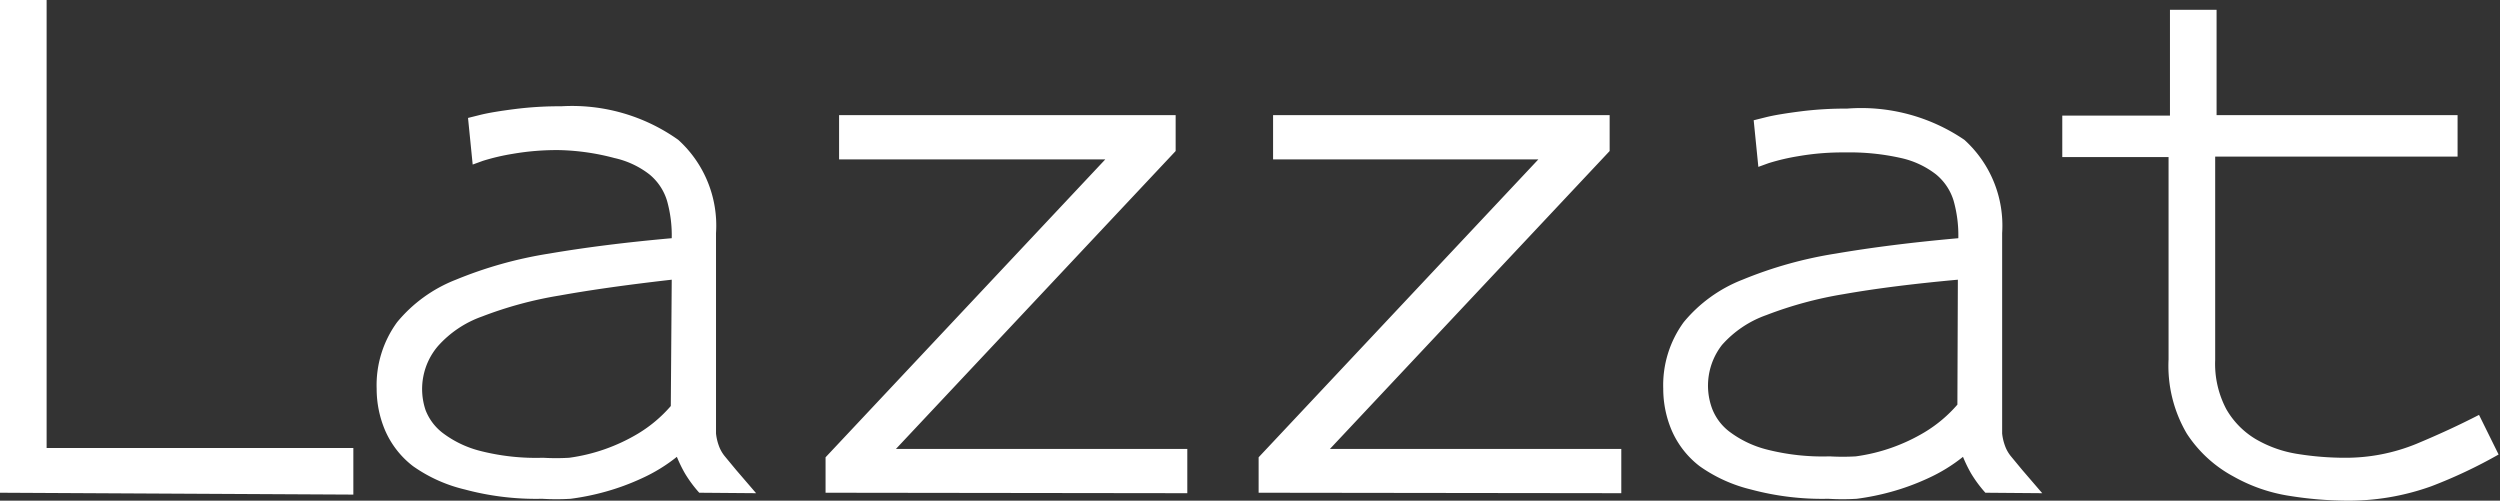 <svg xmlns="http://www.w3.org/2000/svg" viewBox="0 0 53.63 10.74"><rect x="0" y="0" width="53.63" height="10.74" fill="#333333" stroke="none"/><defs><style>.cls-1{fill:#fff}</style></defs><title>Ресурс 1</title><g id="Слой_2" data-name="Слой 2"><g id="Isolation_Mode" data-name="Isolation Mode"><path class="cls-1" d="M0 10.57V0h1v9.61h6.58v1zM15 10.57a2.71 2.71 0 0 1-.31-.42 3 3 0 0 1-.17-.35 3.54 3.54 0 0 1-.75.46 5.08 5.08 0 0 1-.79.29 5.32 5.32 0 0 1-.74.15 5.17 5.17 0 0 1-.61 0 5.9 5.9 0 0 1-1.66-.2 3.2 3.2 0 0 1-1.11-.5 1.94 1.94 0 0 1-.6-.77 2.28 2.28 0 0 1-.18-.89 2.29 2.29 0 0 1 .44-1.43A3.09 3.09 0 0 1 9.78 6a8.87 8.87 0 0 1 2-.56q1.17-.2 2.63-.33a2.75 2.75 0 0 0-.1-.8 1.17 1.17 0 0 0-.38-.57 1.89 1.89 0 0 0-.75-.35A5 5 0 0 0 12 3.22a5.54 5.54 0 0 0-1 .08 4.66 4.66 0 0 0-.64.15l-.22.08-.1-1 .28-.07q.25-.06.72-.12a7.55 7.55 0 0 1 1-.06 3.93 3.93 0 0 1 2.51.72 2.48 2.48 0 0 1 .81 2v4.3a1.1 1.1 0 0 0 .06.26.76.76 0 0 0 .13.23l.24.29.43.5zM14.41 6Q13 6.16 12 6.34a8.37 8.37 0 0 0-1.66.45 2.29 2.29 0 0 0-.95.64 1.42 1.42 0 0 0-.26 1.37 1.13 1.13 0 0 0 .37.49 2.25 2.25 0 0 0 .79.38 4.84 4.84 0 0 0 1.36.15 4.75 4.75 0 0 0 .56 0 3.89 3.89 0 0 0 1.48-.52 2.92 2.92 0 0 0 .7-.59zM17.71 10.57v-.76l6-6.39H18v-.95h7.22v.77l-6 6.39h6.25v.95zM27 10.57v-.76l6-6.39h-5.69v-.95h7.22v.77l-6 6.39h6.25v.95zM42.59 10.57a2.71 2.71 0 0 1-.31-.42 3 3 0 0 1-.17-.35 3.54 3.54 0 0 1-.75.46 5.08 5.08 0 0 1-.79.29 5.32 5.32 0 0 1-.74.15 5.17 5.17 0 0 1-.61 0 5.9 5.9 0 0 1-1.66-.2 3.2 3.2 0 0 1-1.1-.5 1.94 1.94 0 0 1-.6-.77 2.28 2.28 0 0 1-.18-.89 2.29 2.29 0 0 1 .44-1.43A3.09 3.09 0 0 1 37.38 6a8.87 8.87 0 0 1 2-.56q1.17-.2 2.63-.33a2.75 2.75 0 0 0-.1-.8 1.17 1.17 0 0 0-.38-.57 1.89 1.89 0 0 0-.75-.35 5 5 0 0 0-1.2-.12 5.54 5.54 0 0 0-1 .08 4.66 4.66 0 0 0-.64.15l-.22.08-.1-1 .28-.07q.25-.06.72-.12a7.55 7.55 0 0 1 1-.06 3.93 3.93 0 0 1 2.52.67 2.48 2.48 0 0 1 .81 2v4.3a1.1 1.1 0 0 0 .06.26.76.76 0 0 0 .13.23l.24.29.43.5zM42 6q-1.43.13-2.45.31a8.37 8.37 0 0 0-1.66.45 2.29 2.29 0 0 0-.95.64 1.42 1.42 0 0 0-.21 1.37 1.13 1.13 0 0 0 .37.49 2.25 2.25 0 0 0 .79.38 4.84 4.84 0 0 0 1.36.15 4.76 4.76 0 0 0 .56 0 3.89 3.89 0 0 0 1.48-.52 2.92 2.92 0 0 0 .7-.59zM52.16 10.43a5.24 5.24 0 0 1-1.85.31 8 8 0 0 1-1.18-.1 3.54 3.54 0 0 1-1.22-.42 2.74 2.74 0 0 1-1-.92 2.87 2.87 0 0 1-.39-1.59V3.37h-2.28v-.89h2.31V.21h1v2.26h5.17v.89h-5.2v4.36a2.08 2.08 0 0 0 .24 1.06 1.78 1.78 0 0 0 .63.64 2.56 2.56 0 0 0 .91.32 6.41 6.41 0 0 0 1 .08 4 4 0 0 0 1.54-.3q.72-.3 1.34-.62l.42.85a10.47 10.47 0 0 1-1.44.68z"/></g></g></svg>